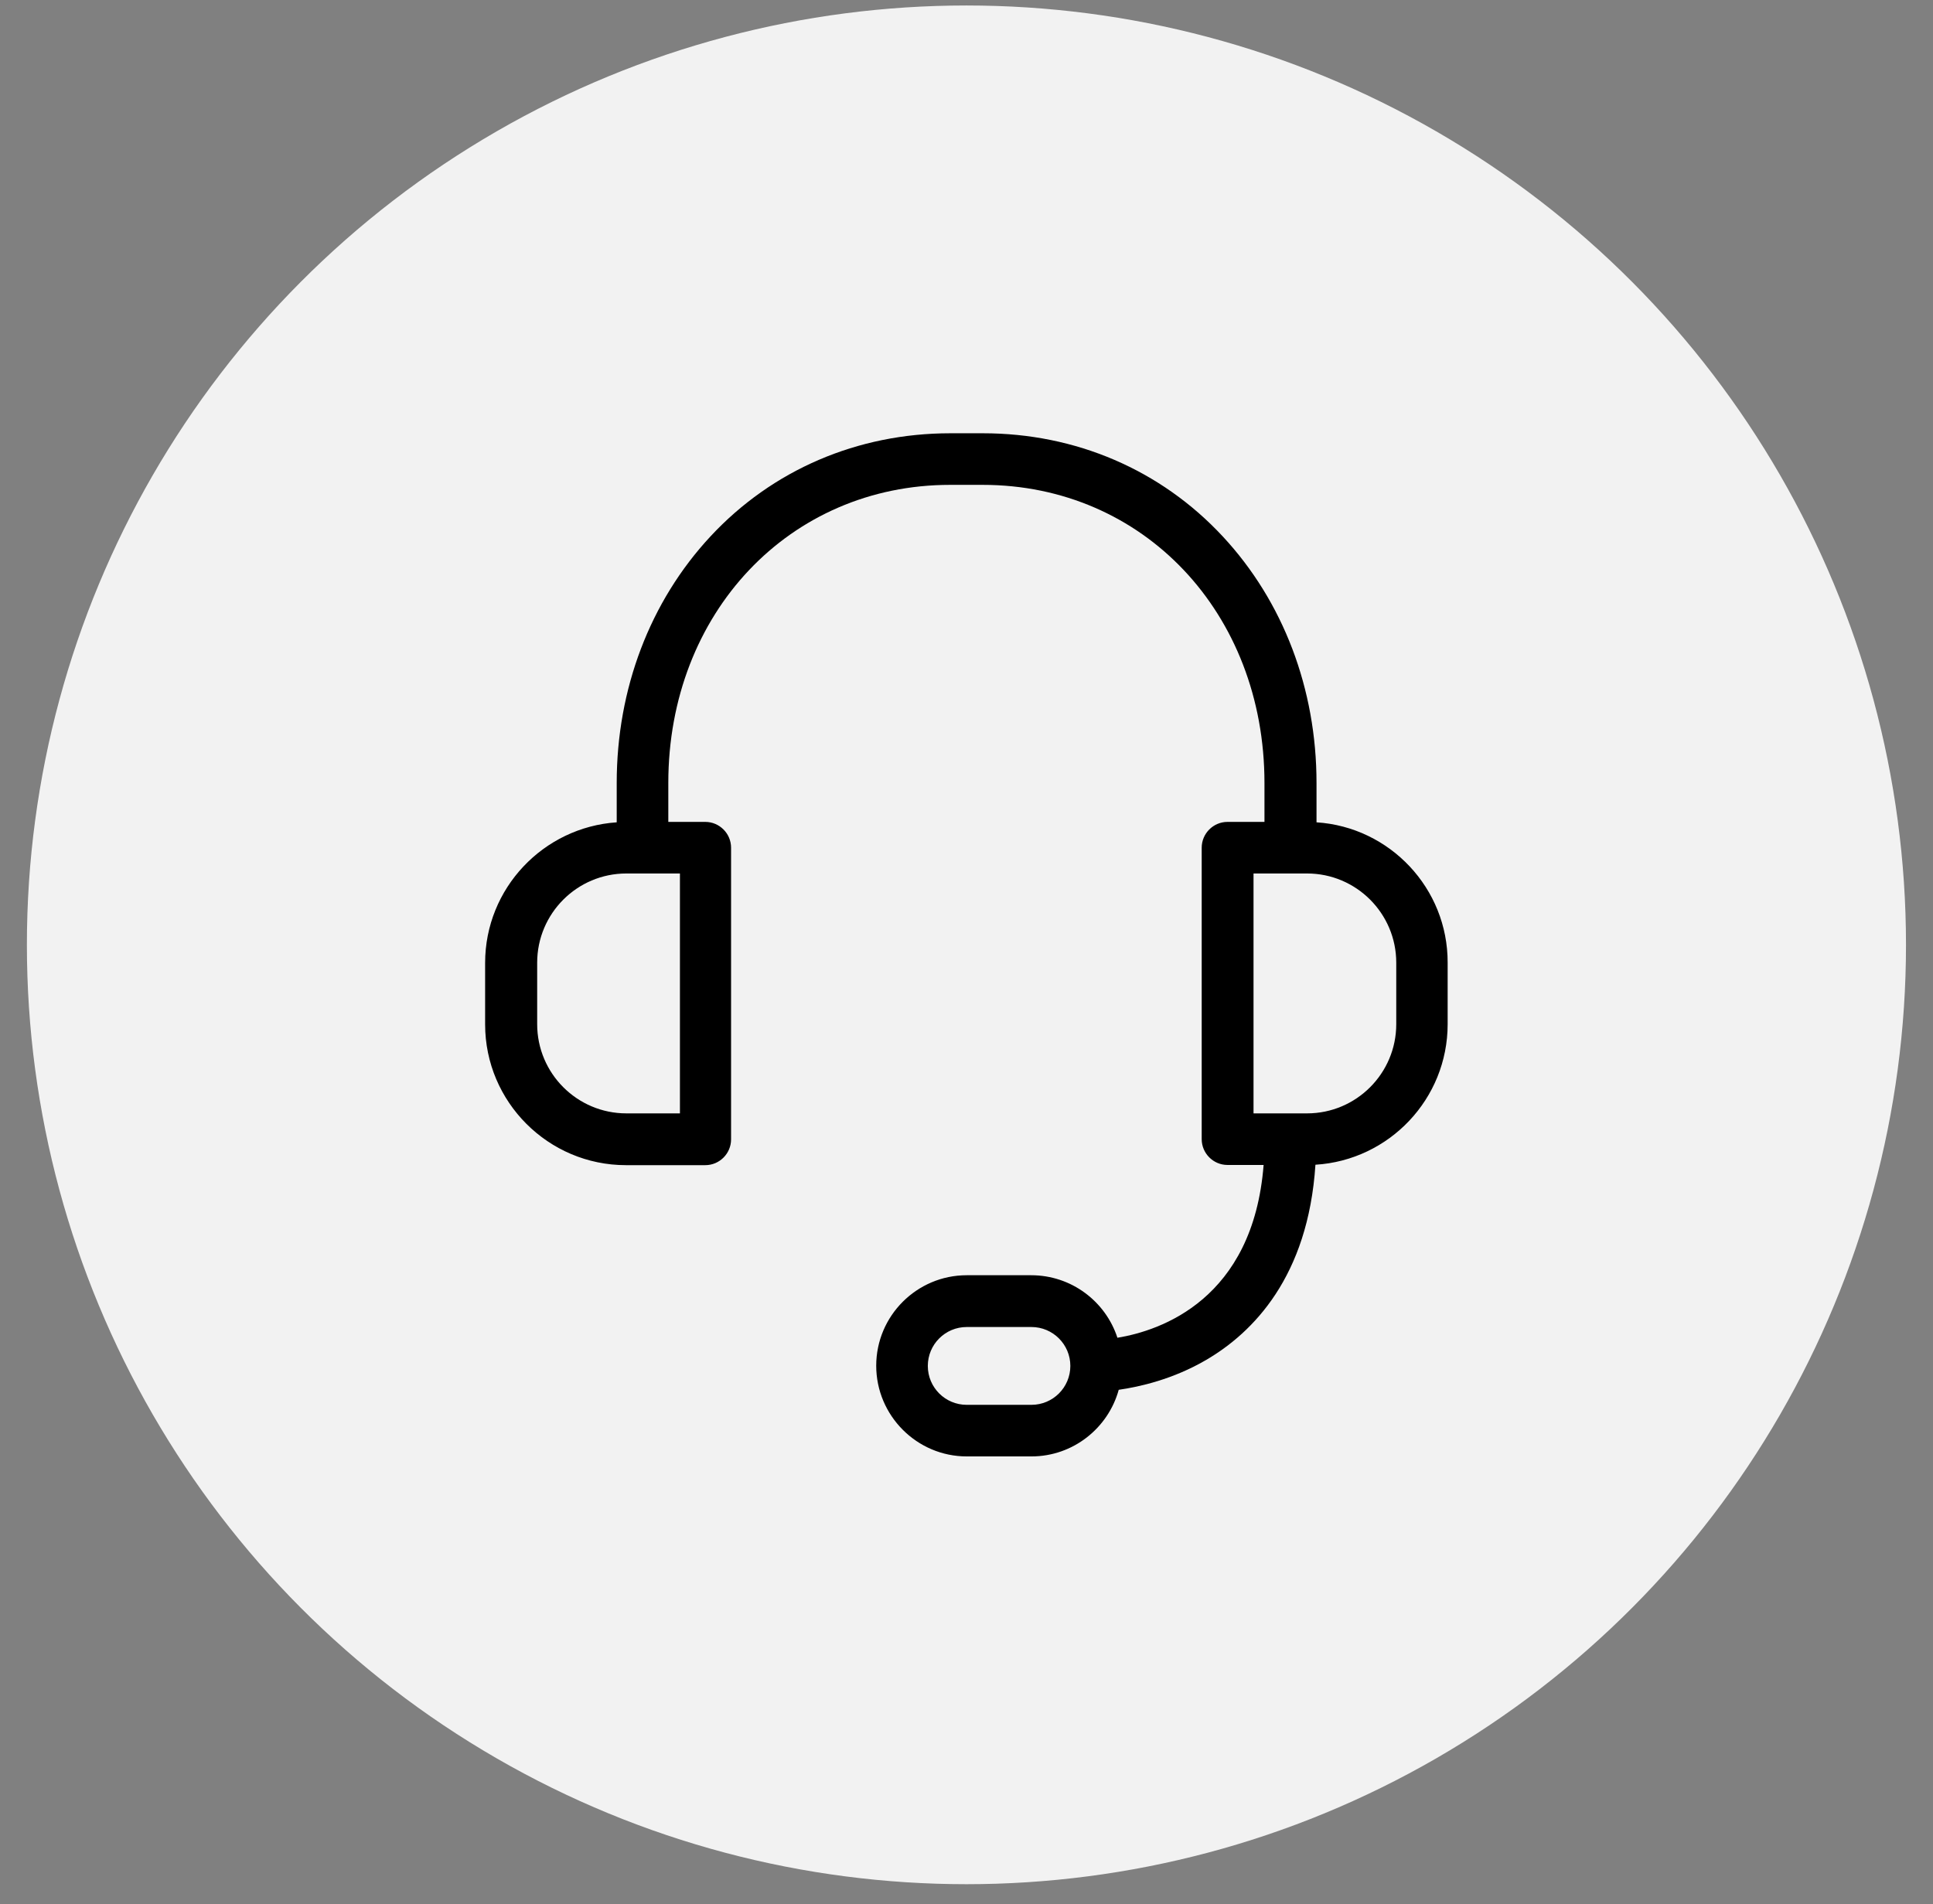 <svg xmlns="http://www.w3.org/2000/svg" fill="none" viewBox="0 0 68 67" height="67" width="68">
<rect x="0" y="0" width="68" height="67" fill="#808080" stroke="none"/>
<circle fill="#F2F2F2" r="33.052" cy="33.245" cx="33.998"></circle>
<g clip-path="url(#clip0_4817_4939)">
<path fill="black" d="M46.313 28.934V27.55C46.313 24.238 45.14 21.16 43.015 18.875C40.837 16.531 37.842 15.245 34.575 15.245H33.433C30.166 15.245 27.171 16.531 24.992 18.875C22.867 21.16 21.695 24.238 21.695 27.55V28.934C19.116 29.108 17.066 31.256 17.066 33.88V36.044C17.066 38.774 19.29 40.997 22.02 40.997H24.811C25.31 40.997 25.718 40.589 25.718 40.09V29.827C25.718 29.328 25.31 28.919 24.811 28.919H23.51V27.55C23.51 21.568 27.776 17.06 33.425 17.06H34.567C40.224 17.06 44.482 21.568 44.482 27.55V28.919H43.181C42.682 28.919 42.274 29.328 42.274 29.827V40.082C42.274 40.581 42.682 40.99 43.181 40.99H44.452C44.081 45.724 40.822 46.821 39.309 47.07C38.893 45.792 37.691 44.87 36.276 44.87H34.008C32.253 44.87 30.824 46.299 30.824 48.054C30.824 49.808 32.253 51.245 34.008 51.245H36.284C37.751 51.245 38.984 50.247 39.355 48.901C40.096 48.795 41.268 48.53 42.433 47.849C44.074 46.889 46.018 44.93 46.275 40.982C48.869 40.823 50.926 38.668 50.926 36.036V33.873C50.934 31.256 48.892 29.101 46.313 28.934ZM23.919 39.175H22.035C20.303 39.175 18.897 37.768 18.897 36.036V33.873C18.897 32.141 20.303 30.734 22.035 30.734H23.919V39.175ZM36.284 49.43H34.008C33.251 49.43 32.639 48.818 32.639 48.061C32.639 47.305 33.251 46.692 34.008 46.692H36.284C37.04 46.692 37.653 47.305 37.653 48.061C37.653 48.818 37.04 49.43 36.284 49.43ZM49.118 36.036C49.118 37.768 47.712 39.175 45.98 39.175H44.097V30.734H45.98C47.712 30.734 49.118 32.141 49.118 33.873V36.036Z"></path>
</g>
<defs>
<clipPath id="clip0_4817_4939">
<rect transform="translate(15.996 15.245)" fill="white" height="36" width="36"></rect>
</clipPath>
</defs>
</svg>
